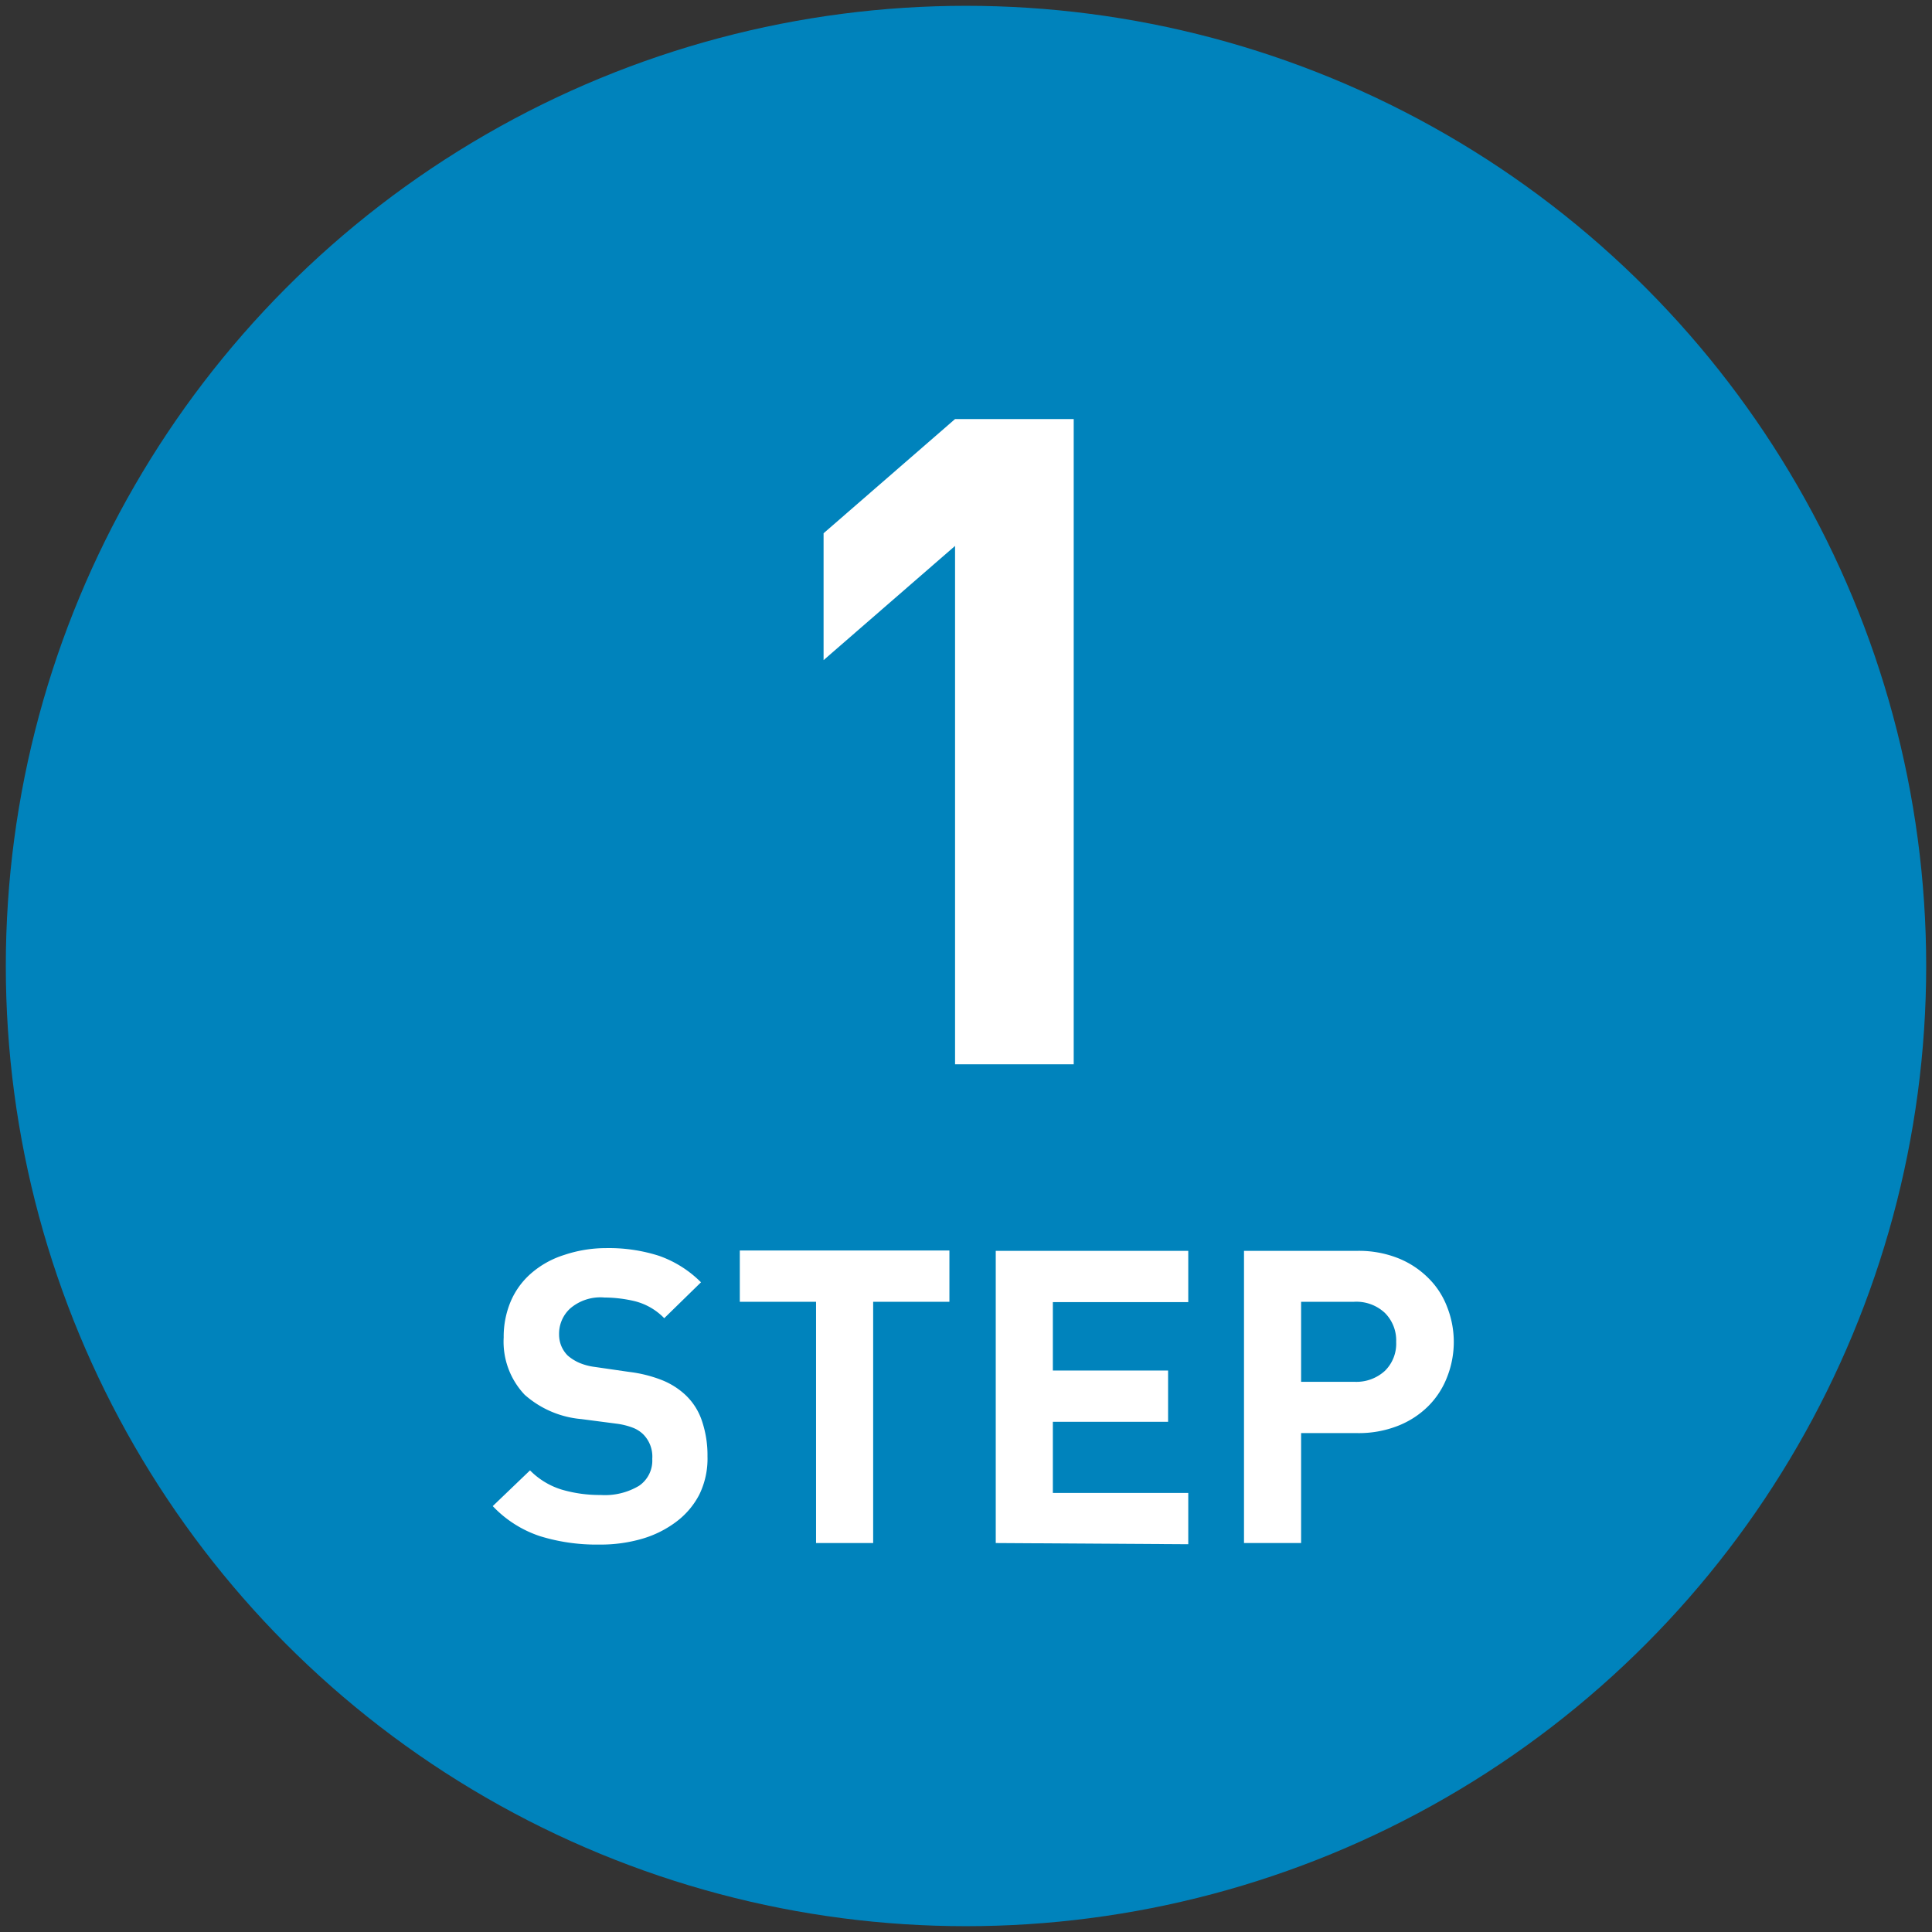 <svg id="レイヤー_3" data-name="レイヤー 3" xmlns="http://www.w3.org/2000/svg" viewBox="0 0 113 113" preserveAspectRatio="xMinYMid" x="0px" y="0px"><rect x="0" y="0" width="113" height="113" fill="#333333" stroke="none"/><defs><style>.cls-1{fill:#0083bc;}.cls-2{fill:#fff;}</style></defs><title>step01</title><circle class="cls-1" cx="56.5" cy="56.5" r="56.16"/><path class="cls-2" d="M55.86,62.25V31.93l-7.69,6.68V31.19l7.69-6.68H62.8V62.25Z"/><path class="cls-2" d="M40.9,87.42A4.66,4.66,0,0,1,39.56,89a6.17,6.17,0,0,1-2,1,8.68,8.68,0,0,1-2.5.34,11.23,11.23,0,0,1-3.47-.49,6.7,6.7,0,0,1-2.77-1.76L31,86a4.43,4.43,0,0,0,1.87,1.13,7.91,7.91,0,0,0,2.26.31,3.89,3.89,0,0,0,2.25-.54,1.78,1.78,0,0,0,.77-1.57,1.85,1.85,0,0,0-.53-1.44A1.79,1.79,0,0,0,37,83.5a4.17,4.17,0,0,0-.93-.23L34,83a5.74,5.74,0,0,1-3.31-1.42,4.51,4.51,0,0,1-1.23-3.36,5.31,5.31,0,0,1,.41-2.1,4.52,4.52,0,0,1,1.18-1.63A5.42,5.42,0,0,1,33,73.4,7.7,7.7,0,0,1,35.44,73a9.61,9.61,0,0,1,3.1.45A6.51,6.51,0,0,1,41,75L38.85,77.1a3.63,3.63,0,0,0-1.74-1,7.89,7.89,0,0,0-1.76-.21,2.71,2.71,0,0,0-2,.64,2,2,0,0,0-.65,1.52,1.78,1.78,0,0,0,.12.65,1.76,1.76,0,0,0,.38.58,2.67,2.67,0,0,0,.66.42,3.41,3.41,0,0,0,.93.25l2,.29a7.79,7.79,0,0,1,1.95.49,4.42,4.42,0,0,1,1.32.83,3.68,3.68,0,0,1,1,1.56,6.23,6.23,0,0,1,.32,2.06A4.77,4.77,0,0,1,40.9,87.42Z"/><path class="cls-2" d="M51.07,76.14V90.25H47.73V76.14H43.27v-3H55.53v3Z"/><path class="cls-2" d="M58.24,90.25V73.16H69.5v3H61.58v4h6.74v3H61.58v4.16H69.5v3Z"/><path class="cls-2" d="M84.64,80.54a4.86,4.86,0,0,1-1.11,1.71,5.21,5.21,0,0,1-1.78,1.15,6.25,6.25,0,0,1-2.36.42H76.1v6.43H72.76V73.16h6.63a6.25,6.25,0,0,1,2.36.42,5.23,5.23,0,0,1,1.78,1.16,4.73,4.73,0,0,1,1.11,1.7,5.58,5.58,0,0,1,0,4.1ZM81,76.79a2.44,2.44,0,0,0-1.81-.65H76.1v4.68h3.12A2.47,2.47,0,0,0,81,80.18a2.22,2.22,0,0,0,.66-1.69A2.27,2.27,0,0,0,81,76.79Z"/></svg>